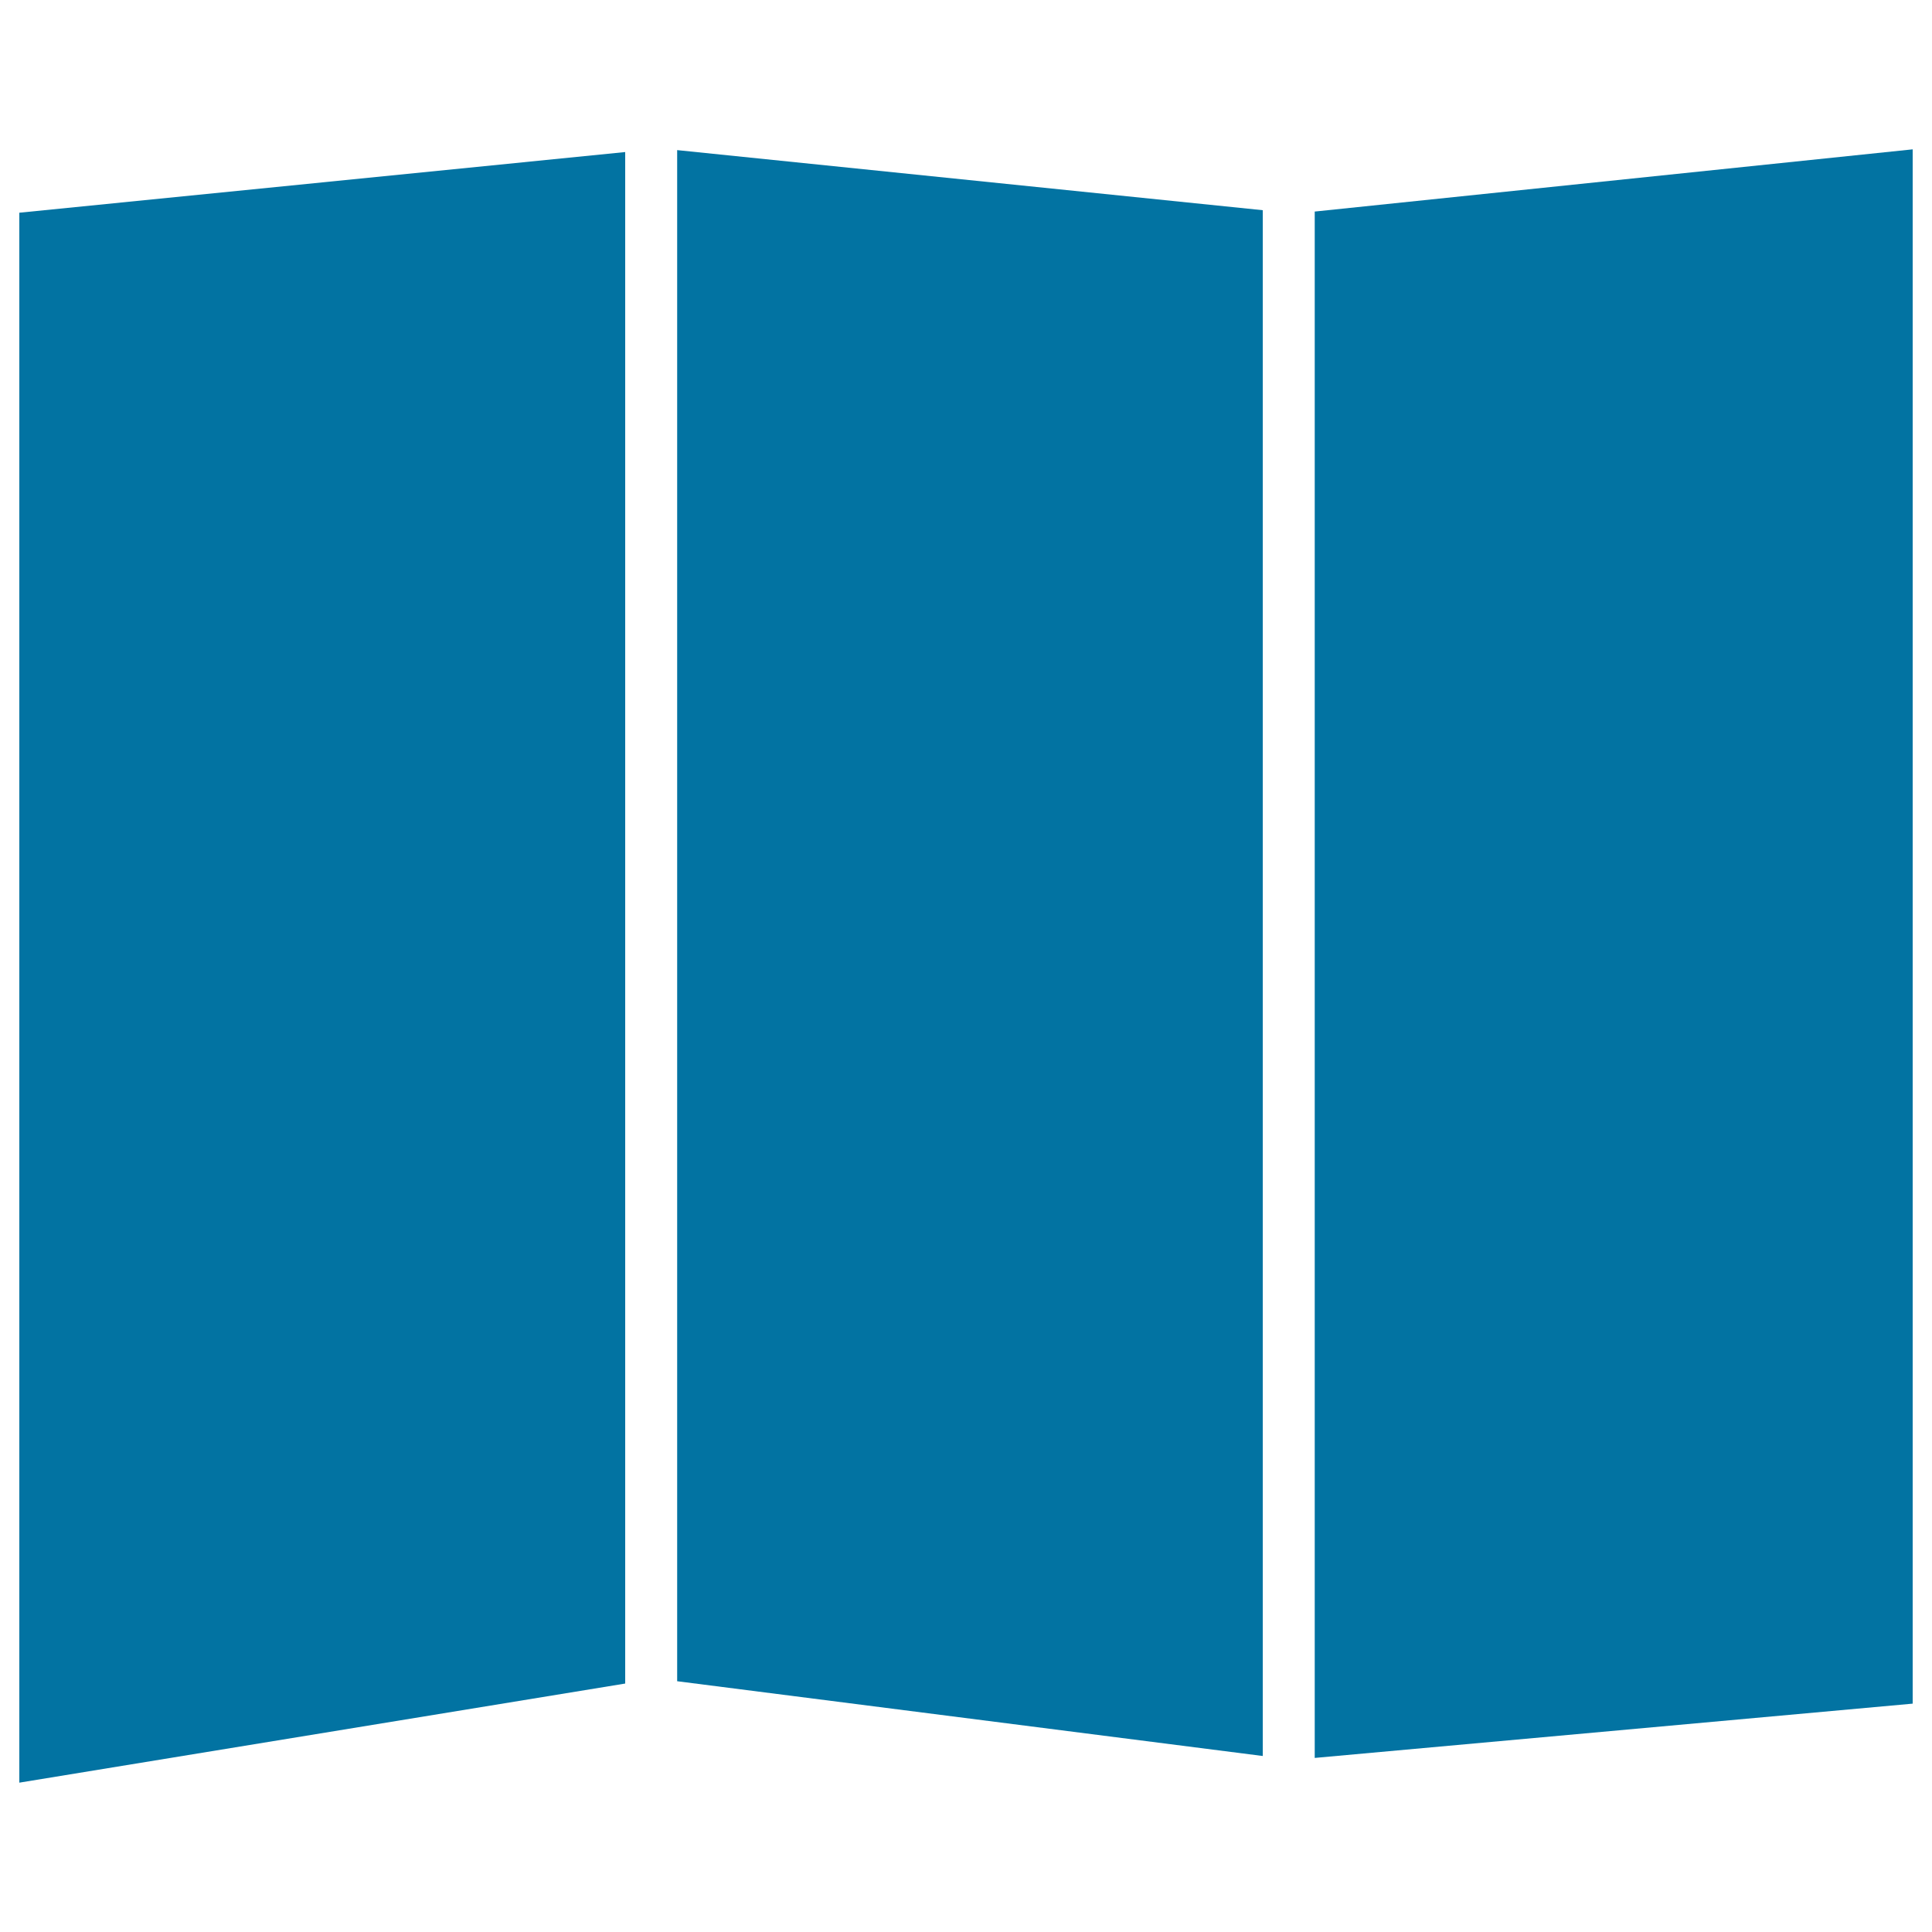 <svg xmlns="http://www.w3.org/2000/svg" viewBox="0 0 1000 1000" style="fill:#0273a2">
<title>Paper Of Brochure SVG icon</title>
<g><g><polygon points="350.5,870.2 653.6,908.9 653.6,108.8 350.5,77.7 "/><polygon points="680.5,909.9 990,881.8 990,77.3 680.5,109.5 "/><polygon points="323.6,78.7 10,110.1 10,922.7 323.6,871.4 "/></g></g>
</svg>